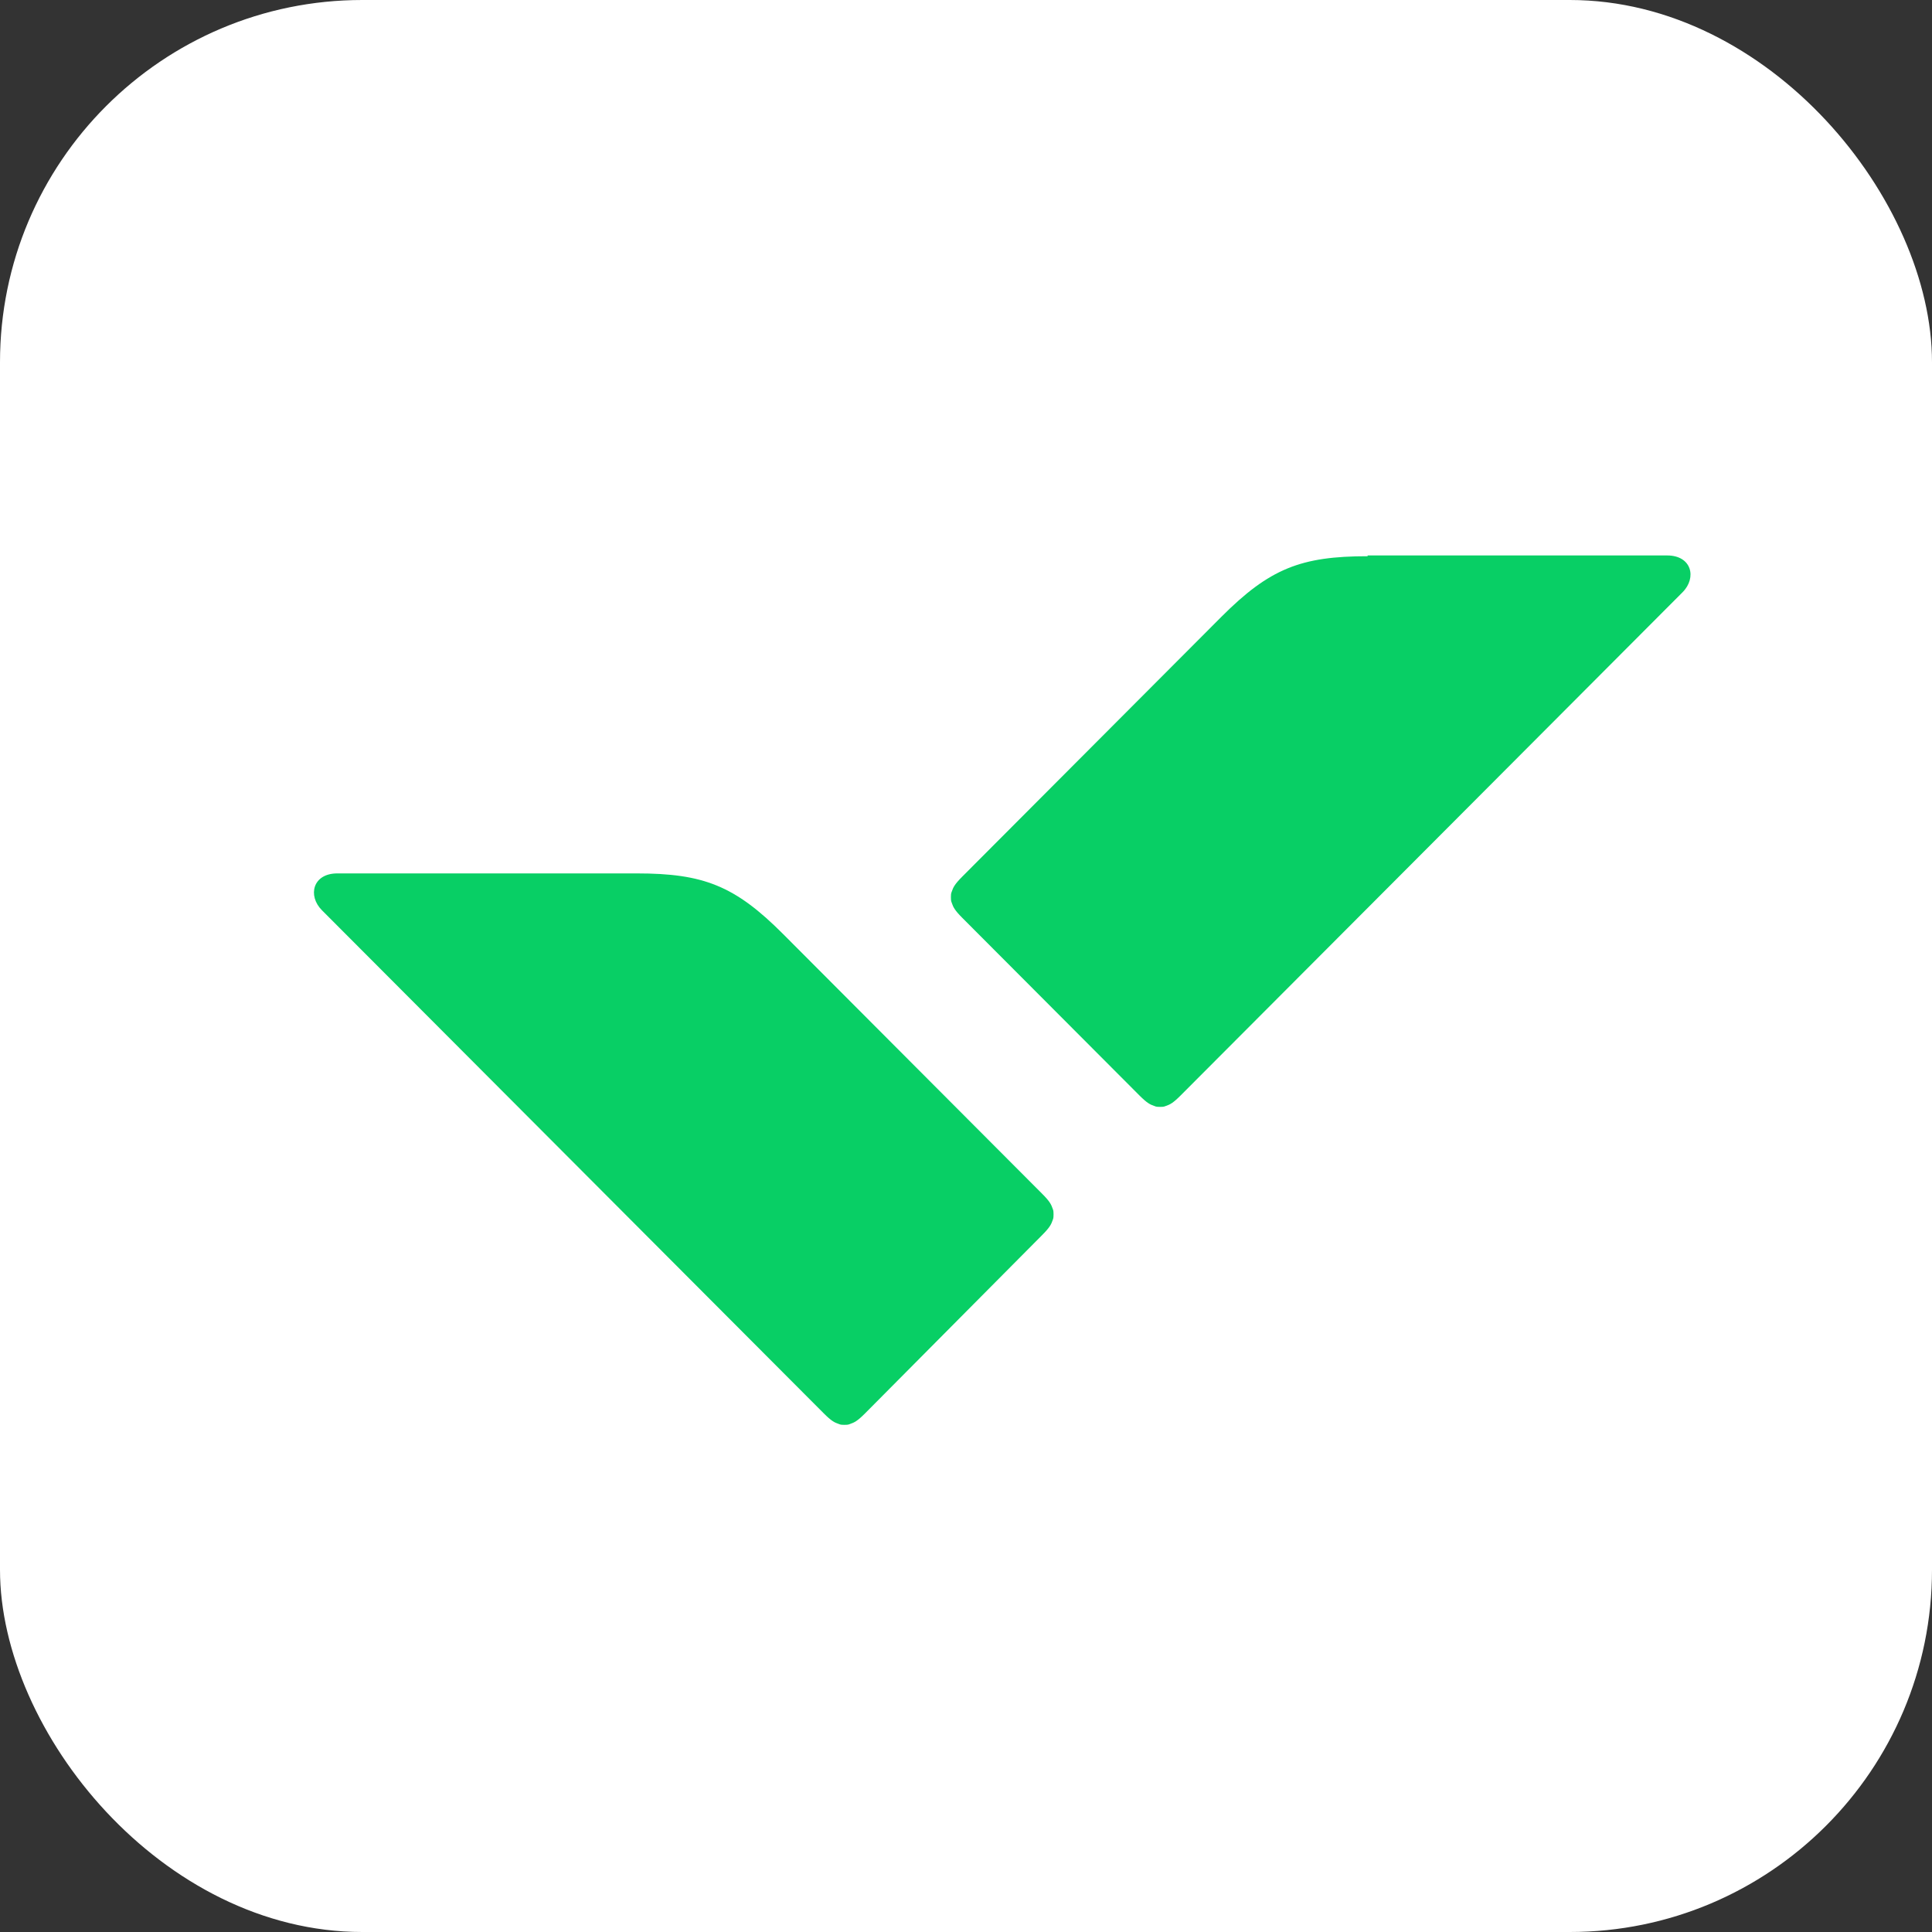 <svg width="80" height="80" viewBox="0 0 80 80" fill="none" xmlns="http://www.w3.org/2000/svg">
<rect x="0" y="0" width="80" height="80" fill="#333333" stroke="none"/>
<rect width="80" height="80" rx="15" fill="white"/>
<path d="M26.369 36.166C29.129 36.166 30.43 36.675 32.428 38.678L43.15 49.428C43.467 49.745 43.53 49.873 43.594 50.063C43.625 50.127 43.625 50.222 43.625 50.286C43.625 50.35 43.625 50.445 43.594 50.509C43.53 50.7 43.467 50.827 43.15 51.145L35.822 58.523C35.505 58.841 35.378 58.904 35.188 58.968C35.124 59 35.029 59 34.966 59C34.902 59 34.807 59 34.743 58.968C34.553 58.904 34.426 58.841 34.109 58.523L13.332 37.693C12.729 37.088 12.951 36.166 13.966 36.166H26.369Z" fill="#08CF65"/>
<path d="M56.631 23.032C53.871 23.032 52.571 23.541 50.572 25.544L39.851 36.293C39.534 36.611 39.47 36.739 39.407 36.929C39.375 36.993 39.375 37.088 39.375 37.152C39.375 37.215 39.375 37.311 39.407 37.375C39.47 37.565 39.534 37.693 39.851 38.011L47.178 45.357C47.496 45.675 47.623 45.739 47.813 45.802C47.876 45.834 47.971 45.834 48.035 45.834C48.098 45.834 48.193 45.834 48.257 45.802C48.447 45.739 48.574 45.675 48.891 45.357L69.669 24.526C70.271 23.922 70.049 23 69.034 23H56.631V23.032Z" fill="#08CF65"/>
</svg>
